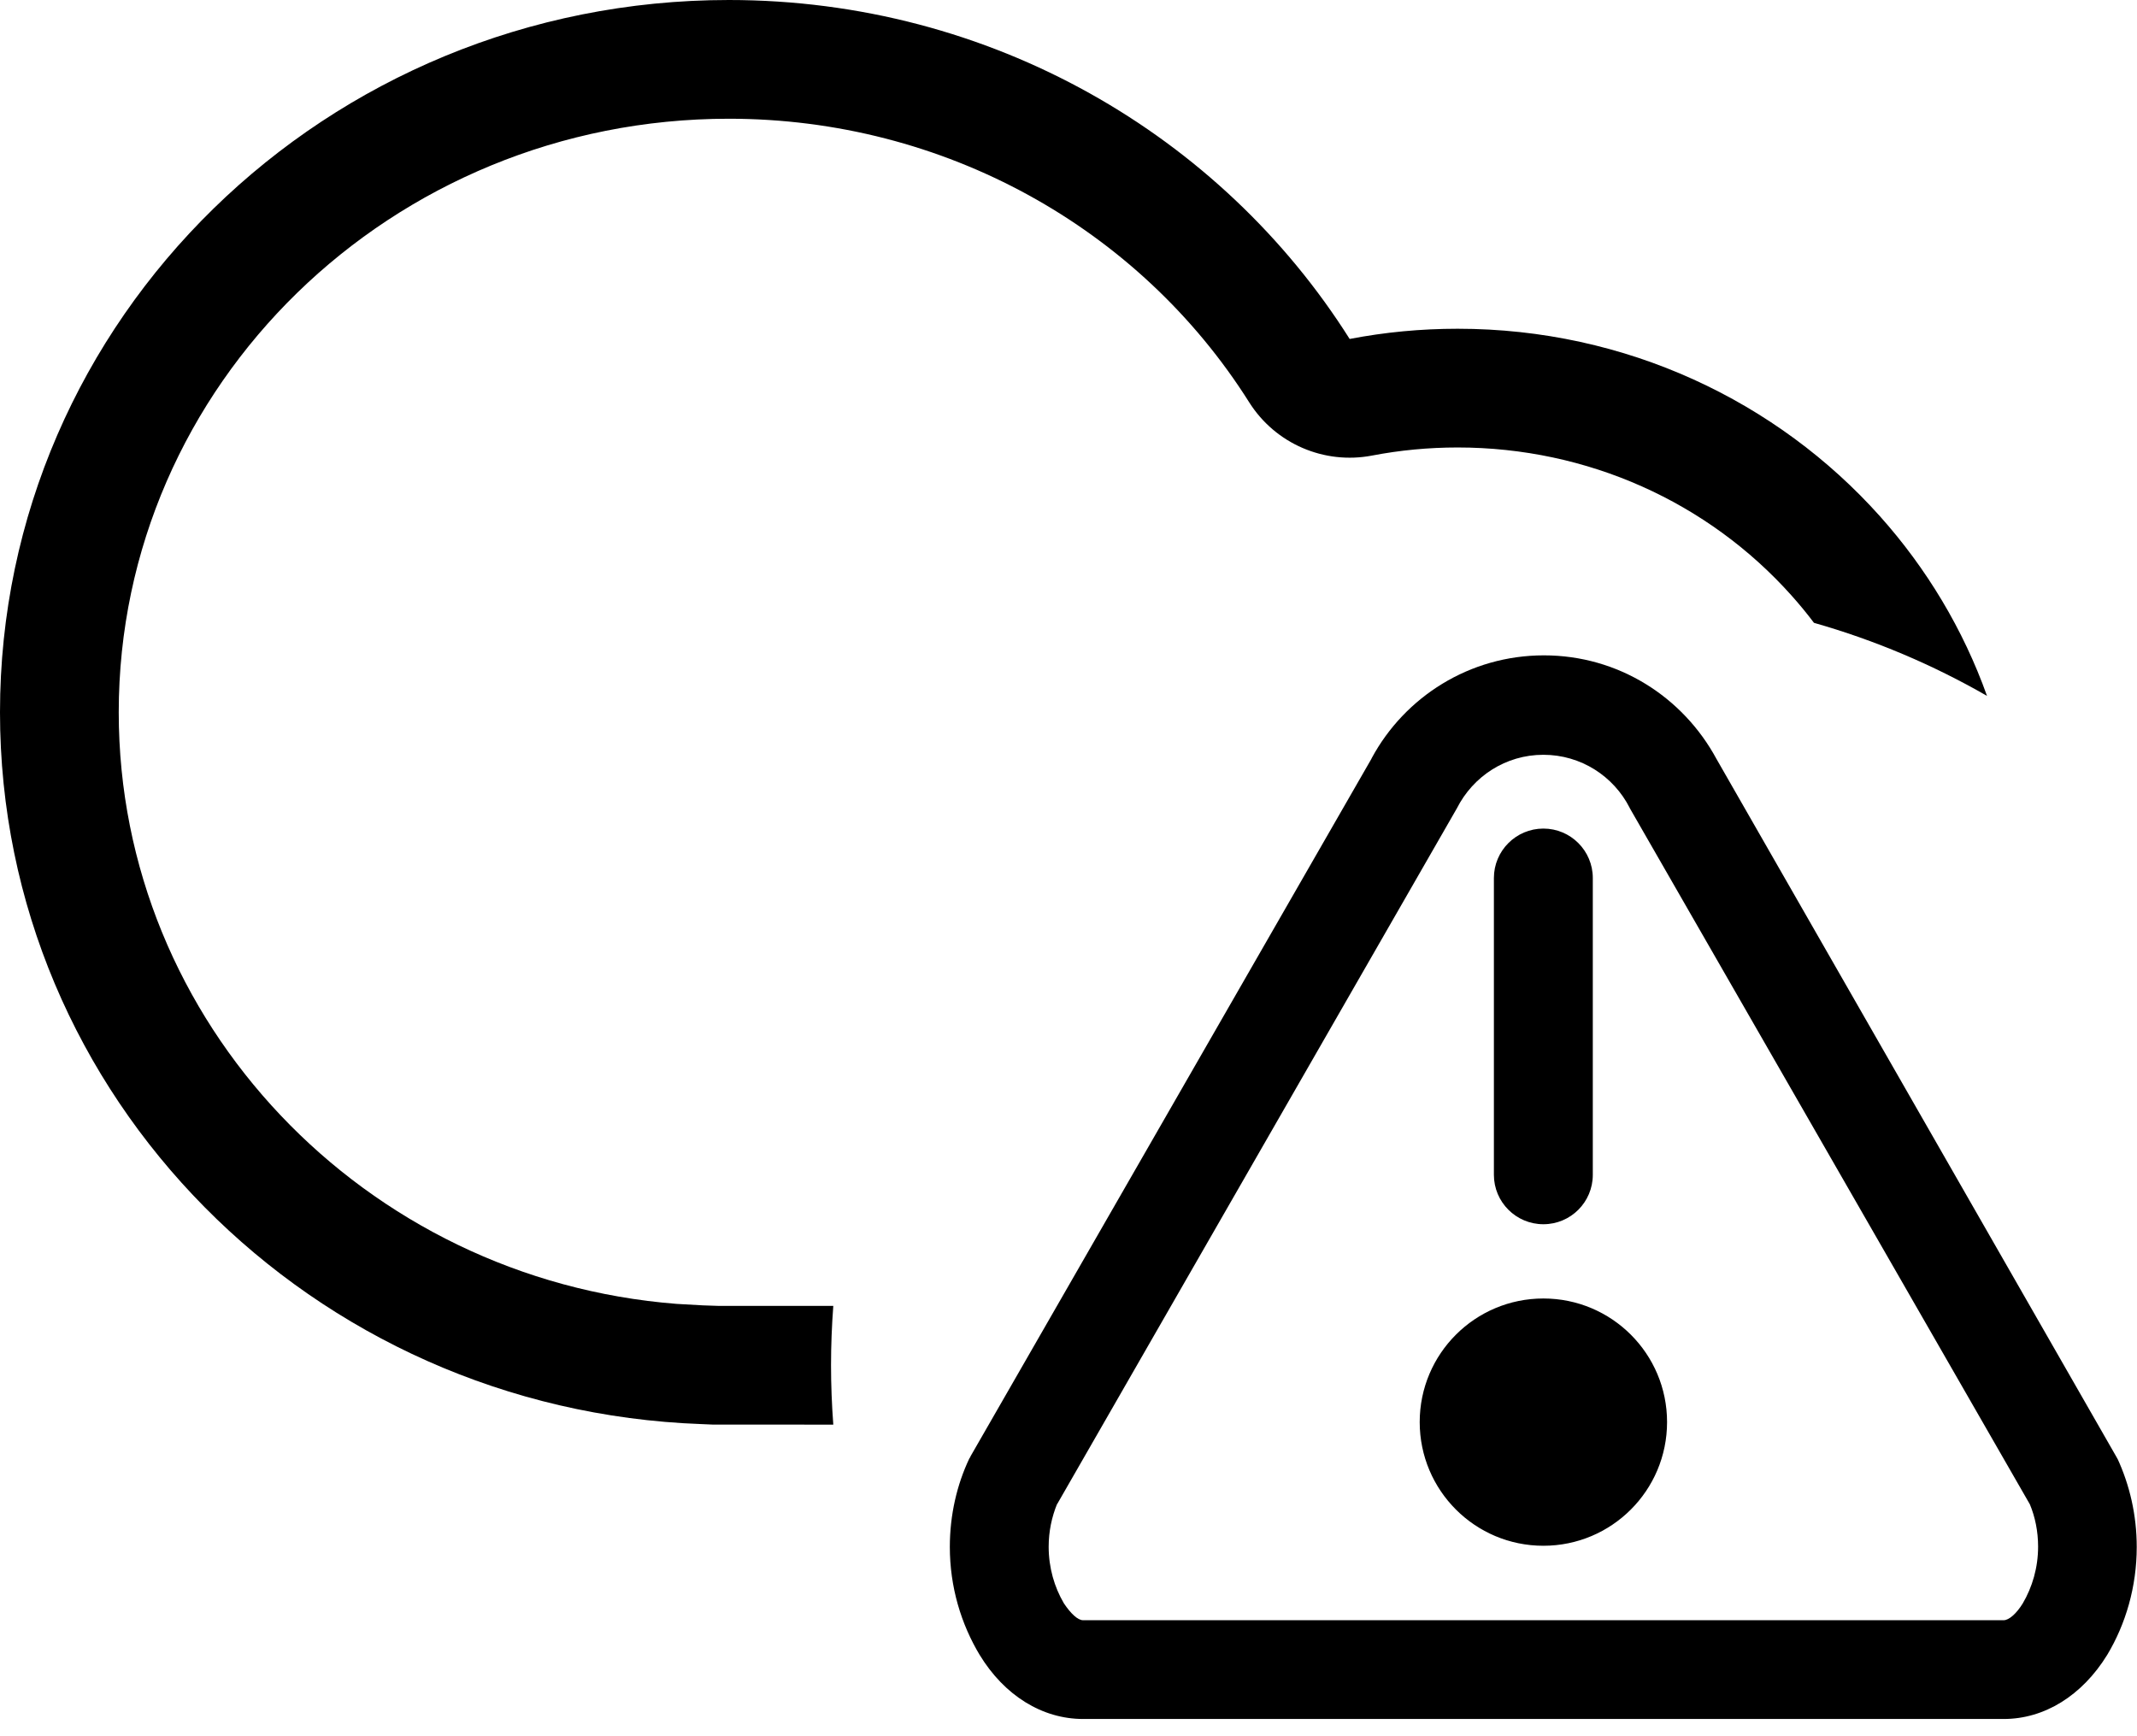 <svg width="32px" height="26px" viewBox="0 0 32 26" version="1.1" xmlns="http://www.w3.org/2000/svg" xmlns:xlink="http://www.w3.org/1999/xlink">
    <title>autosave-error</title>
    <g transform="translate(14.222, 8.889)" id="ico/autosave_on-copy-4">
        <path d="M8.889,9.444 C8.48,9.444 8.148,9.113 8.148,8.704 L8.148,8.704 L8.148,4.259 C8.148,3.851 8.48,3.519 8.889,3.519 C9.298,3.519 9.629,3.851 9.629,4.259 L9.629,4.259 L9.629,8.704 C9.629,9.113 9.298,9.444 8.889,9.444 L8.889,9.444 L8.889,9.444 Z M8.889,10.556 C7.866,10.556 7.037,11.384 7.037,12.407 C7.037,13.43 7.866,14.259 8.889,14.259 C9.912,14.259 10.741,13.43 10.741,12.407 L10.741,12.407 C10.741,11.384 9.912,10.556 8.889,10.556 L8.889,10.556 L8.889,10.556 Z M17.332,15.893 C17.609,15.431 17.774,14.873 17.774,14.277 C17.774,13.801 17.669,13.349 17.481,12.944 L17.489,12.963 C17.483,12.954 17.477,12.943 17.472,12.932 L17.471,12.93 L11.482,2.478 C10.979,1.547 10.011,0.925 8.897,0.925 C7.783,0.925 6.814,1.547 6.319,2.463 L6.312,2.478 L0.31,12.921 C0.31,12.932 0.297,12.942 0.292,12.954 C0.108,13.342 0.001,13.796 0.001,14.276 C0.001,14.872 0.167,15.43 0.455,15.906 L0.447,15.892 C0.818,16.503 1.386,16.853 1.997,16.853 L15.782,16.853 C16.392,16.853 16.956,16.503 17.332,15.893 L17.332,15.893 Z M7.593,3.217 C7.836,2.737 8.324,2.414 8.889,2.414 C9.453,2.414 9.942,2.737 10.181,3.208 L10.185,3.217 L16.174,13.639 C16.252,13.826 16.297,14.043 16.297,14.272 C16.297,14.584 16.212,14.877 16.064,15.128 L16.068,15.121 C15.974,15.274 15.861,15.374 15.781,15.374 L1.996,15.374 C1.917,15.374 1.811,15.274 1.709,15.121 C1.566,14.878 1.481,14.586 1.481,14.274 C1.481,14.045 1.527,13.827 1.609,13.628 L1.606,13.639 L7.593,3.217 Z" id="warning"></path>
    </g>
    <path d="M10.914,0 C14.844,0 18.288,2.03 20.21,5.076 C20.734,4.975 21.274,4.923 21.827,4.923 C24.349,4.923 26.612,6.01 28.151,7.731 C28.848,8.511 29.397,9.422 29.754,10.421 C28.947,9.957 28.078,9.587 27.163,9.327 C27.057,9.186 26.944,9.049 26.825,8.916 C25.576,7.519 23.773,6.701 21.827,6.701 C21.391,6.701 20.963,6.742 20.546,6.822 C19.827,6.96 19.097,6.644 18.706,6.025 C17.056,3.408 14.132,1.778 10.914,1.778 C5.859,1.778 1.778,5.767 1.778,10.667 C1.778,15.313 5.455,19.16 10.134,19.526 L10.527,19.548 L10.764,19.556 L12.478,19.556 C12.456,19.849 12.444,20.145 12.444,20.444 C12.444,20.744 12.456,21.04 12.478,21.334 L10.667,21.333 L10.504,21.326 C4.667,21.116 0,16.424 0,10.667 C0,4.776 4.886,0 10.914,0 Z" id="Combined-Shape" fill-rule="nonzero"></path>
</svg>